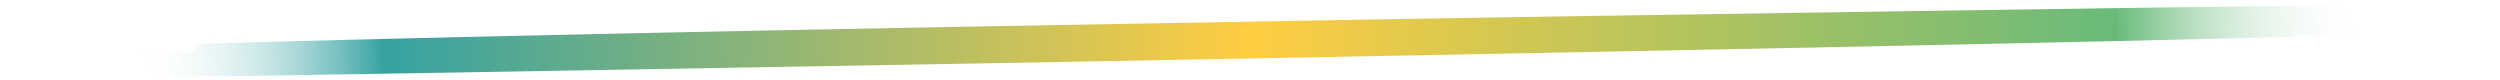 <svg xmlns="http://www.w3.org/2000/svg" width="404" height="13" viewBox="0 0 404 13" fill="none"><path d="M33.138 9.03C62.913 8.216 93.565 7.54 124.496 6.915C147.486 6.45 162.748 6.189 185.811 5.785C200.61 5.526 223.804 5.093 238.592 4.864C251.228 4.668 276.551 4.278 276.551 4.278C276.551 4.278 303.165 3.874 319.127 3.645C337.584 3.381 362.635 2.969 380.055 2.901C386.036 2.878 400.772 2.786 401.936 3.029C402.508 3.149 391.561 3.423 389.399 3.482C358.189 4.322 325.533 5.005 293.301 5.674C266.679 6.227 239.782 6.727 213.059 7.24C169.743 8.071 126.155 8.816 82.802 9.56C58.388 9.979 33.265 10.414 9.124 10.7C6.596 10.73 2.125 10.808 2.031 10.727C1.966 10.67 7.226 10.485 8.224 10.45" stroke="url(#paint0_linear_271_1894)" stroke-width="4" stroke-linecap="round"></path><defs><linearGradient id="paint0_linear_271_1894" x1="2.017" y1="9.98" x2="401.957" y2="2.999" gradientUnits="userSpaceOnUse"><stop offset="0.05" stop-color="white" stop-opacity="0"></stop><stop offset="0.15" stop-color="#35A2A2"></stop><stop offset="0.5" stop-color="#FFCD41"></stop><stop offset="0.85" stop-color="#69BA7A"></stop><stop offset="0.95" stop-color="white" stop-opacity="0"></stop></linearGradient></defs></svg>